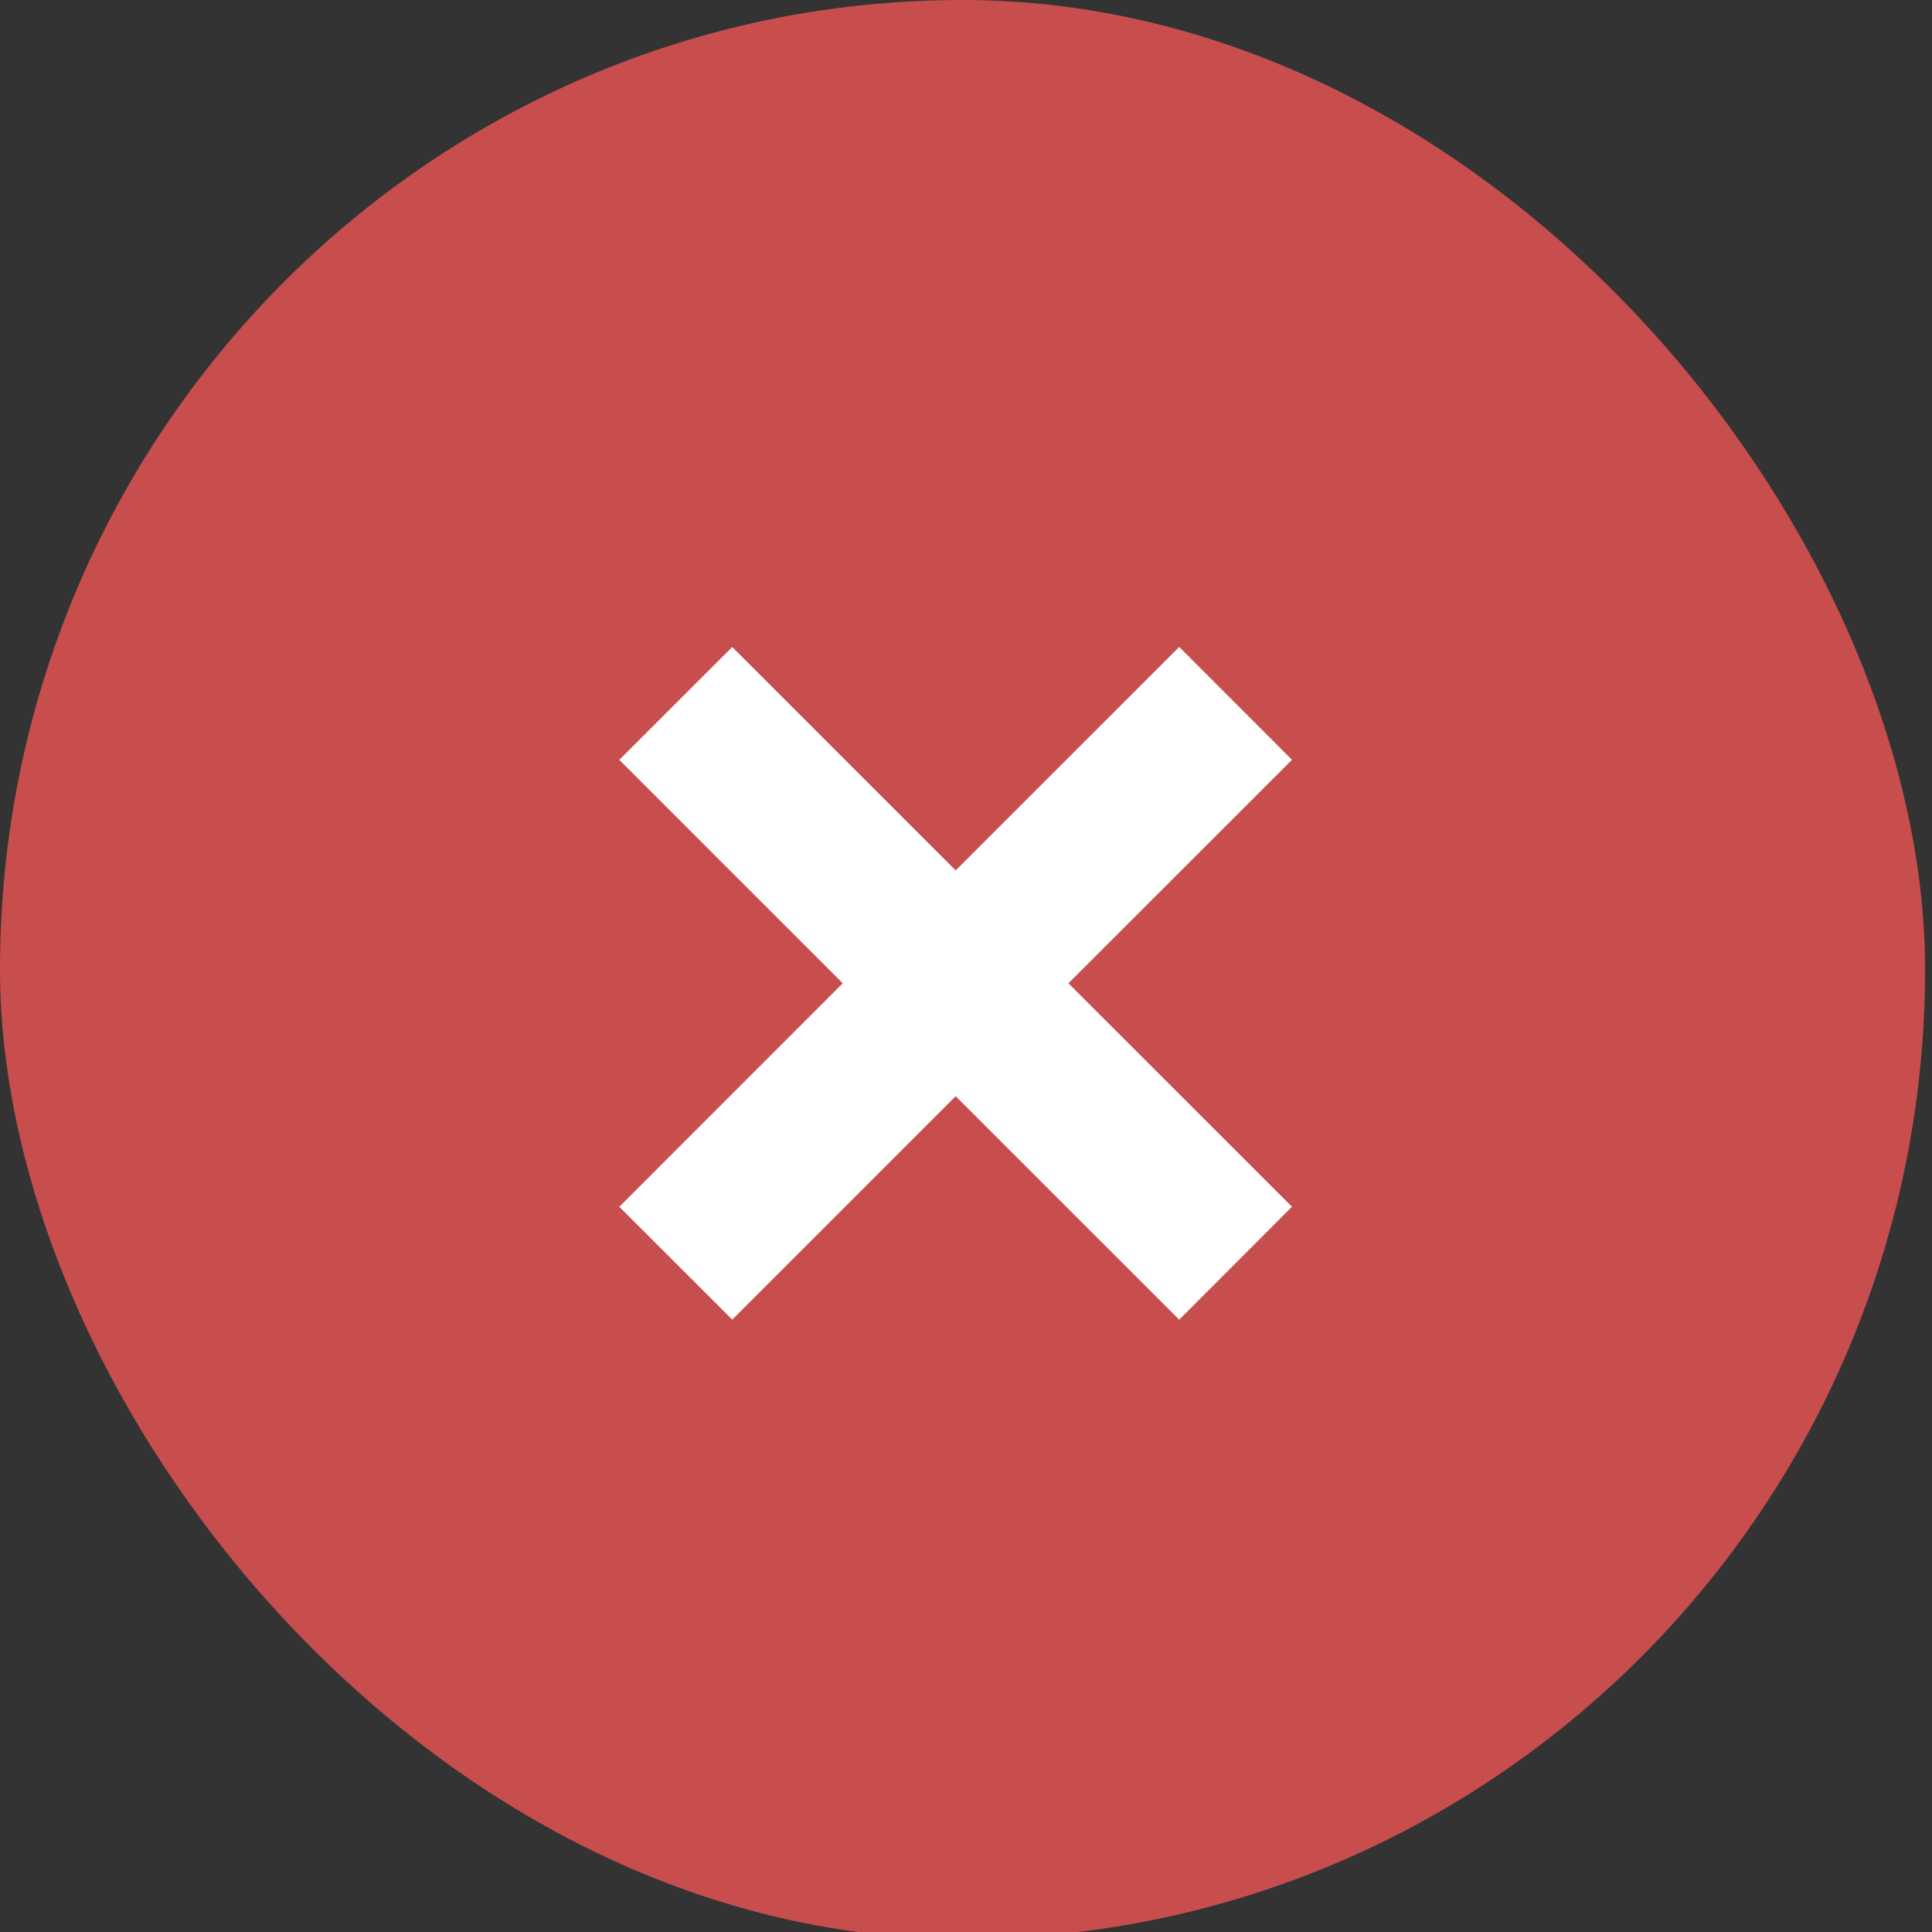 <?xml version="1.0" encoding="UTF-8" standalone="no"?>
<!-- Created with Inkscape (http://www.inkscape.org/) -->

<svg
   xmlns:dc="http://purl.org/dc/elements/1.1/"
   xmlns:cc="http://creativecommons.org/ns#"
   xmlns:rdf="http://www.w3.org/1999/02/22-rdf-syntax-ns#"
   xmlns:svg="http://www.w3.org/2000/svg"
   xmlns="http://www.w3.org/2000/svg"
   version="1.1"
   width="50"
   height="50"
   id="svg2">
  <rect width="100%" height="100%" fill="#333333" stroke="none"/>
  <defs
     id="defs4" />
  <g
     transform="translate(0,-1002.362)"
     id="layer1">
    <rect
       width="49.821"
       height="50.179"
       ry="25.089"
       x="-1.8160549e-08"
       y="1002.362"
       id="rect2985"
       style="fill:#c84e4e;fill-opacity:1;fill-rule:nonzero;stroke:none" />
    <polygon
       points="5.043,6.736 8.395,10.087 10.086,8.394 6.734,5.043 10.086,1.692 8.395,0 5.043,3.351 1.693,0.001 0,1.693 3.35,5.043 0,8.394 1.693,10.086 "
       transform="matrix(1.726,0,0,1.726,16.028,1019.105)"
       id="polygon3796"
       style="fill:#ffffff" />
  </g>
</svg>
